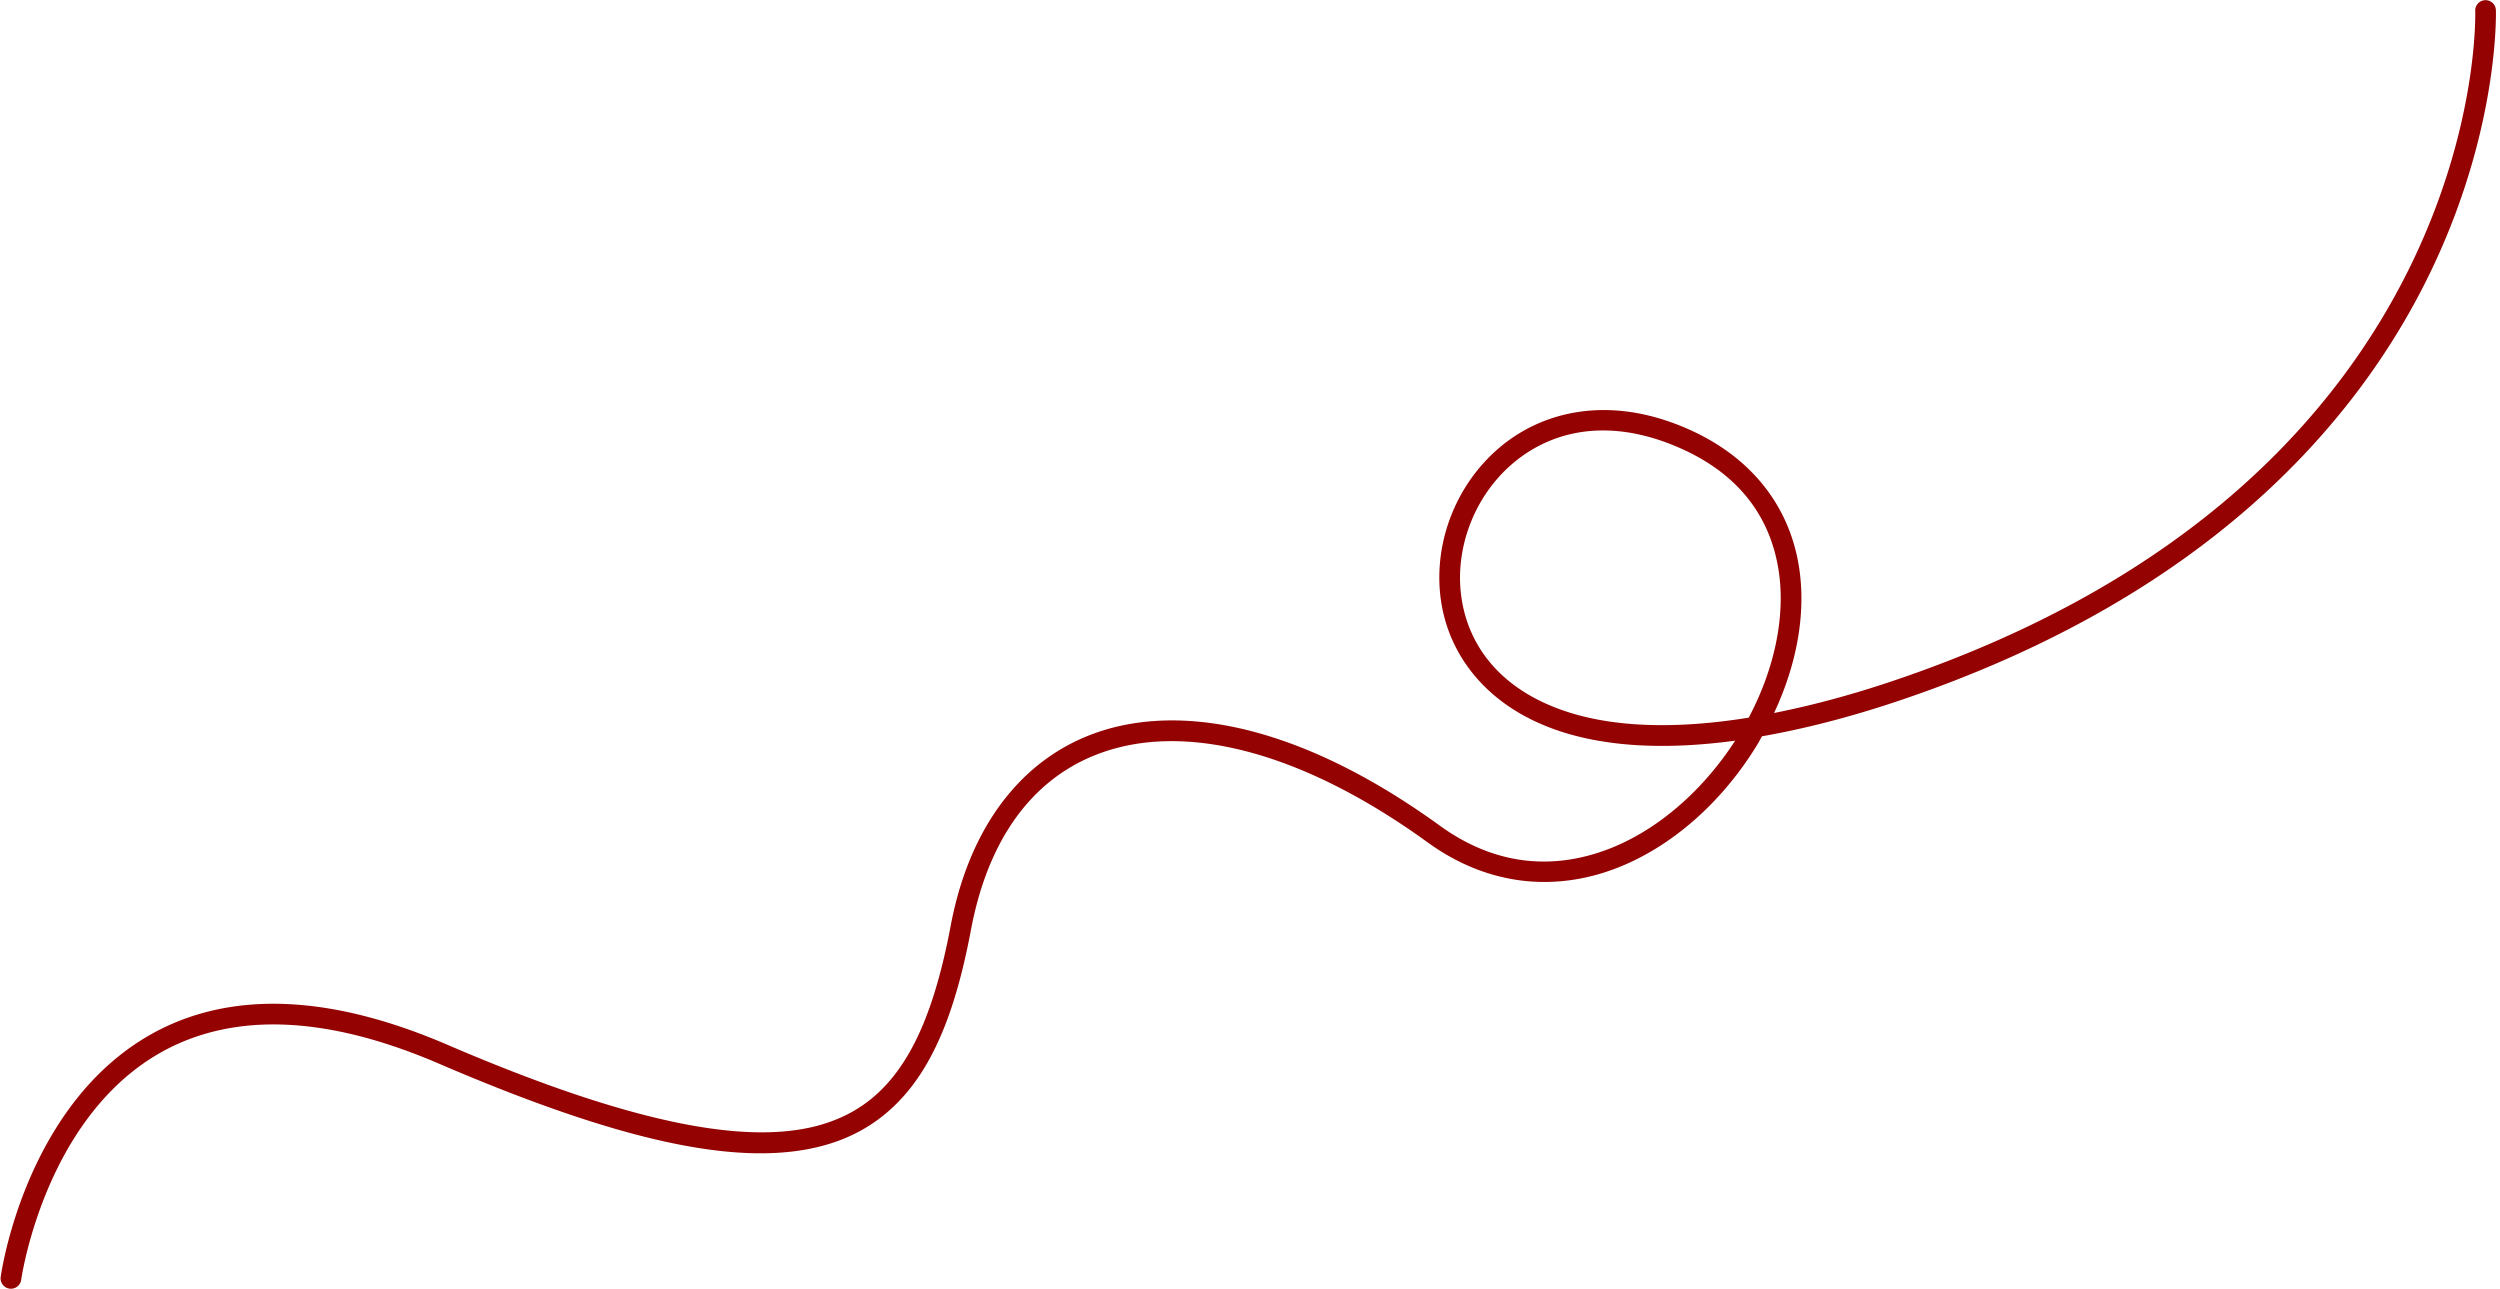 <?xml version="1.0" encoding="UTF-8" standalone="no"?><svg xmlns="http://www.w3.org/2000/svg" xmlns:xlink="http://www.w3.org/1999/xlink" fill="#000000" height="739.4" preserveAspectRatio="xMidYMid meet" version="1" viewBox="-0.4 -0.1 1434.1 739.4" width="1434.1" zoomAndPan="magnify"><g id="change1_1"><path color="#000000" d="m 724.739,20.112 a 5.932,5.932 0 0 0 -5.724,6.133 c 0,0 2.337,66.806 -38.264,148.584 -40.601,81.778 -123.905,178.119 -296.793,236.135 -24.526,8.23 -46.728,13.995 -67.164,18.053 12.773,-27.232 18.7,-56.868 14.213,-84.451 -5.522,-33.944 -27.32,-64.413 -69.285,-80.834 -42.079,-16.466 -78.9,-7.465 -103.403,13.877 -24.502,21.342 -37.057,54.529 -32.675,86.295 4.381,31.765 26.368,61.911 68.939,75.758 25.599,8.326 58.651,10.828 99.906,5.219 -18.206,28.217 -44.419,51.614 -73.513,62.512 -30.347,11.367 -63.487,9.726 -95.914,-13.756 -68.667,-49.724 -132.136,-68.154 -182.451,-57.416 -50.316,10.738 -86.139,51.316 -98.137,114.908 -5.778,30.622 -13.57,55.861 -24.946,74.82 -11.375,18.959 -26.048,31.722 -46.767,38.445 -41.438,13.447 -108.839,1.452 -217.117,-45.119 -55.202,-23.743 -99.251,-27.709 -134.158,-19.697 -34.908,8.012 -60.318,27.978 -78.338,50.693 -36.042,45.43 -43.618,102.273 -43.618,102.273 a 5.932,5.932 0 0 0 5.073,6.682 5.932,5.932 0 0 0 6.683,-5.072 c 0,0 7.624,-54.24 41.157,-96.508 16.766,-21.134 39.735,-39.169 71.697,-46.504 31.961,-7.335 73.273,-3.996 126.816,19.033 109.212,46.973 178.622,60.705 225.467,45.504 23.422,-7.601 40.757,-22.757 53.279,-43.627 12.522,-20.87 20.517,-47.371 26.432,-78.723 11.387,-60.354 43.386,-95.781 88.953,-105.506 45.567,-9.725 106.043,6.925 173.016,55.422 35.392,25.629 73.581,27.788 107.035,15.258 33.454,-12.531 62.414,-39.224 81.871,-71.049 1.014,-1.658 1.89,-3.385 2.852,-5.07 23.485,-4.145 49.208,-10.552 77.871,-20.17 C 563.296,363.299 649.543,264.367 691.378,180.104 733.213,95.841 730.872,25.838 730.872,25.838 a 5.932,5.932 0 0 0 -6.133,-5.726 z M 217.191,266.955 c 12.283,-0.22 25.73,2.162 40.207,7.826 38.716,15.15 56.97,41.393 61.898,71.688 4.411,27.113 -2.463,57.685 -17.027,85.215 -44.413,7.173 -78.774,4.904 -104.016,-3.307 -38.988,-12.682 -57.052,-38.519 -60.855,-66.096 -3.804,-27.577 7.322,-57.093 28.714,-75.727 13.371,-11.646 30.607,-19.234 51.079,-19.6 z" fill="#940202" style="-inkscape-stroke:none" transform="translate(700.47 -20.112)"/></g></svg>